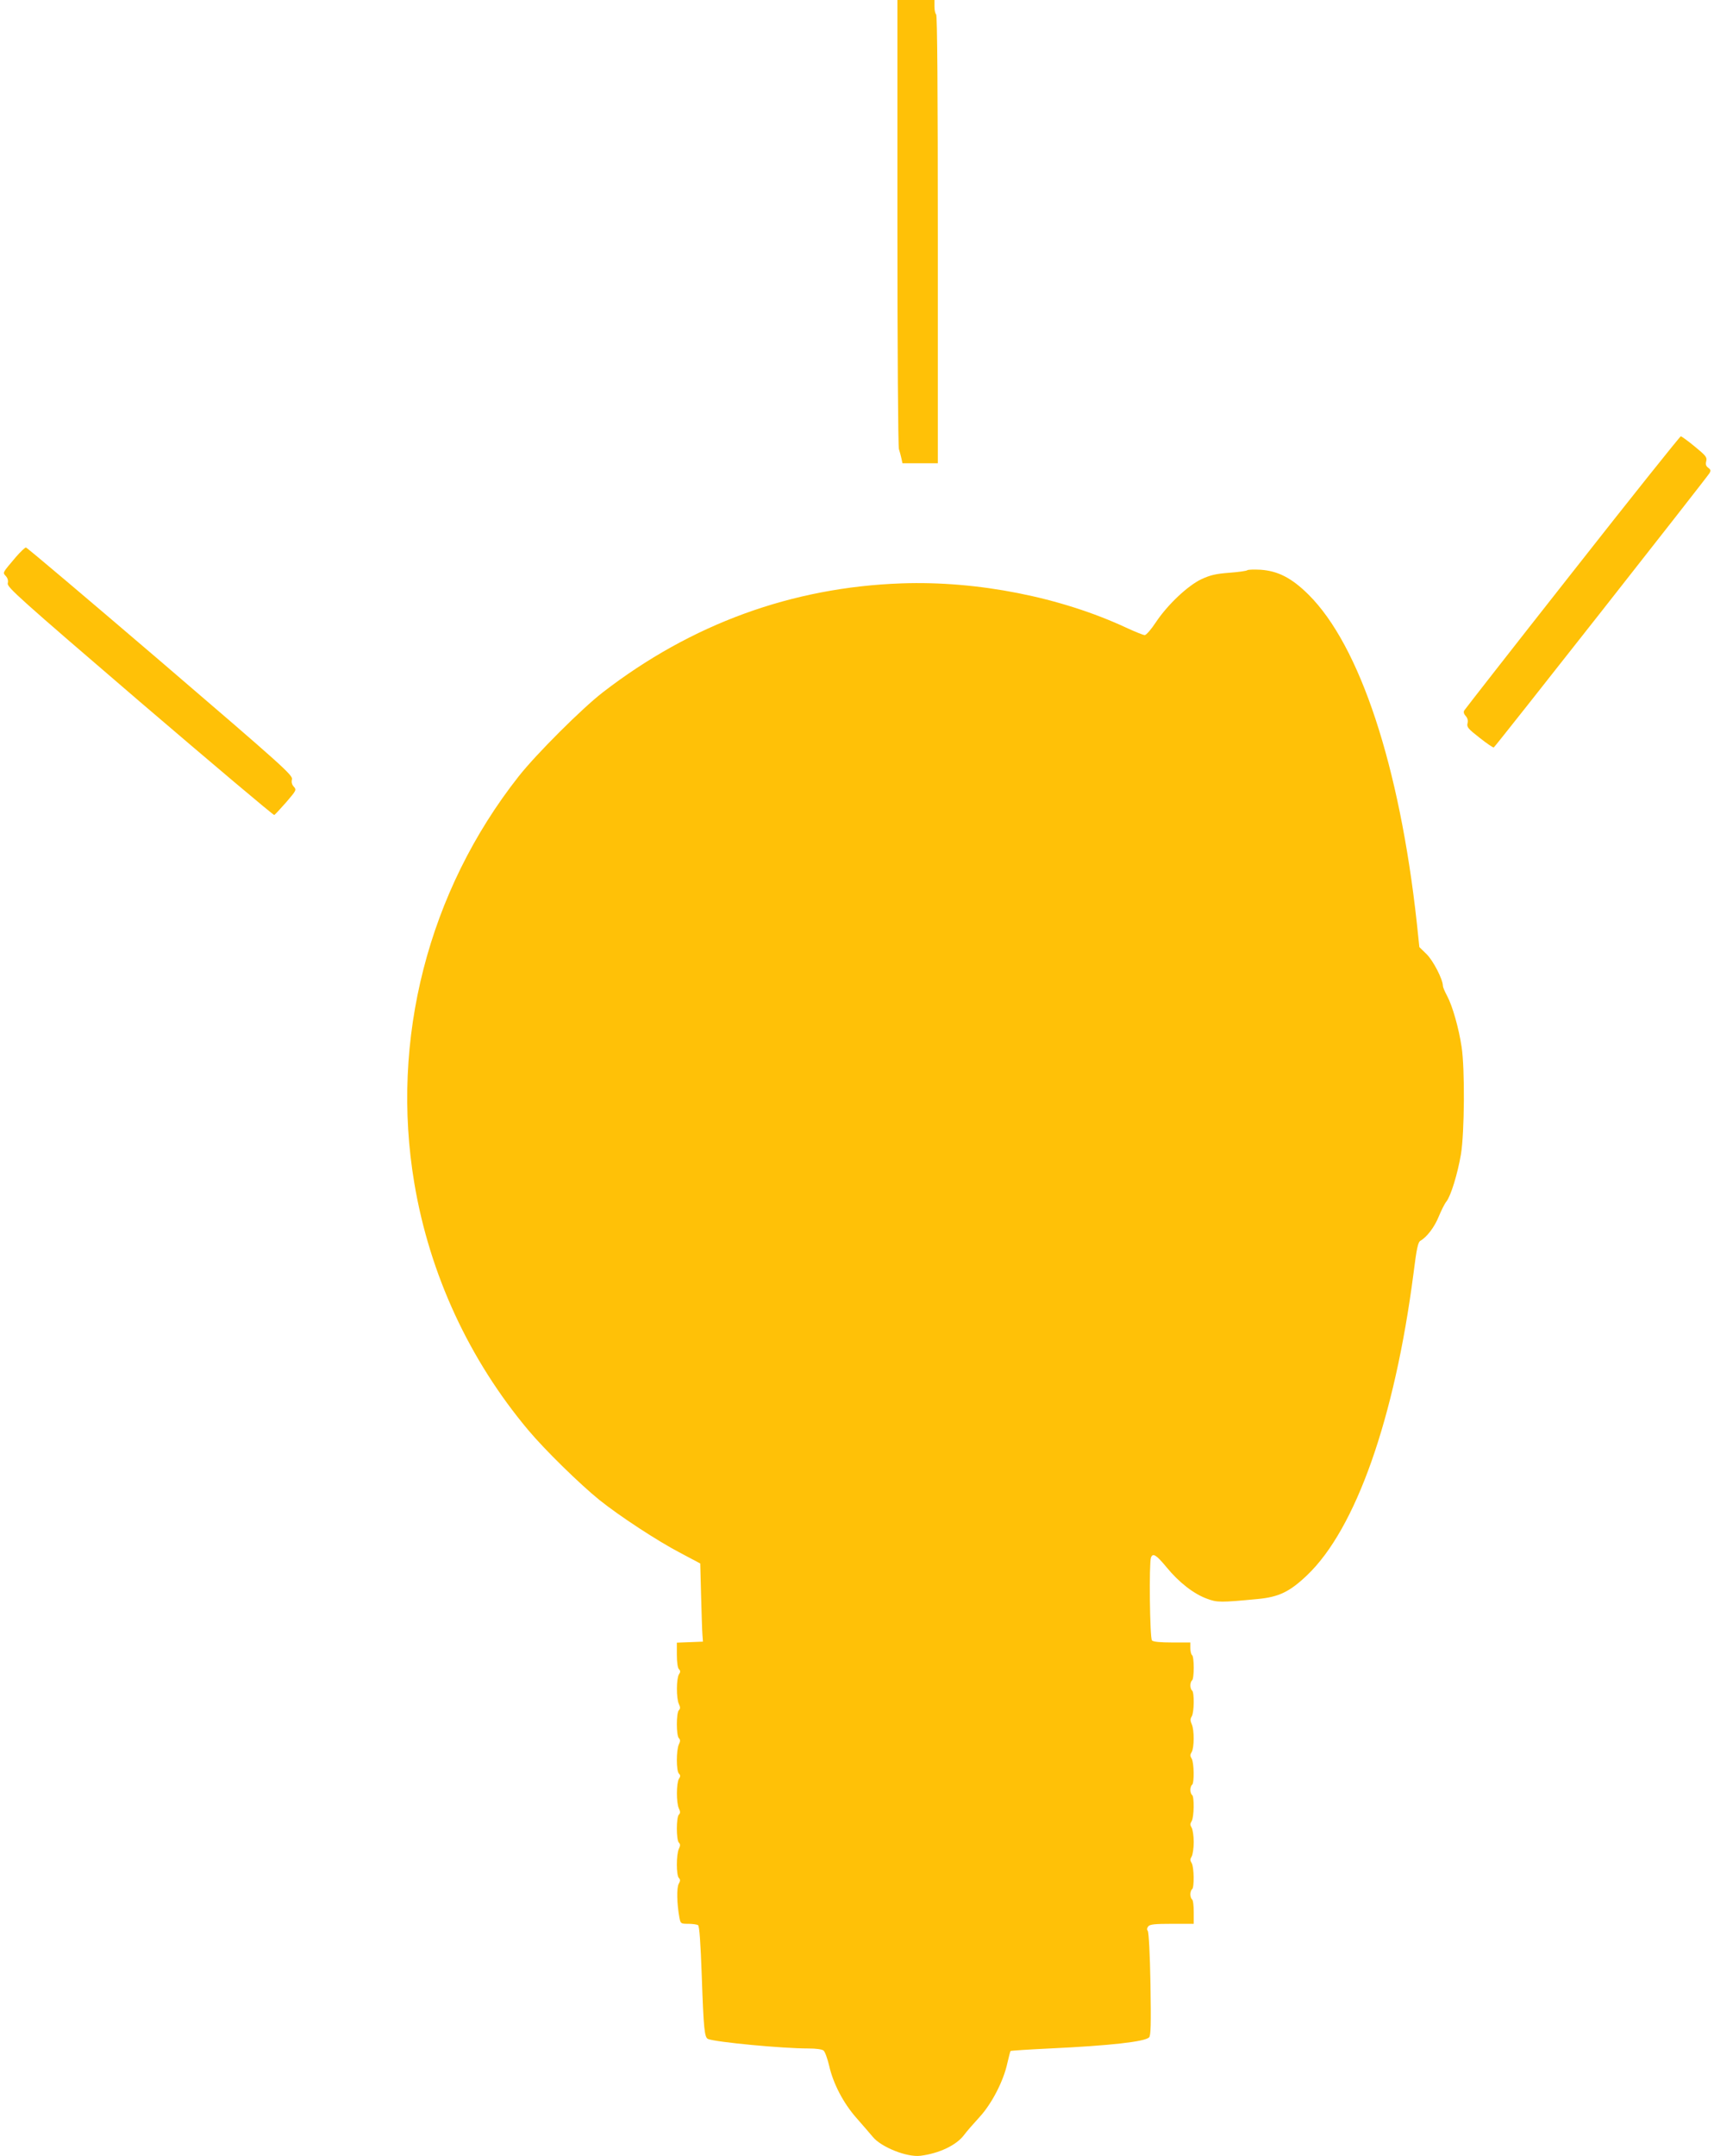 <?xml version="1.0" standalone="no"?>
<!DOCTYPE svg PUBLIC "-//W3C//DTD SVG 20010904//EN"
 "http://www.w3.org/TR/2001/REC-SVG-20010904/DTD/svg10.dtd">
<svg version="1.0" xmlns="http://www.w3.org/2000/svg"
 width="1018pt" height="1280pt" viewBox="0 0 1018 1280"
 preserveAspectRatio="xMidYMid meet">
<g transform="translate(0,1280) scale(0.1,-0.1)"
fill="#ffc107" stroke="none">
<path d="M5330 11481 c0 -772 4 -1330 9 -1347 5 -16 12 -41 15 -56 l6 -28 105
0 105 0 0 1329 c0 876 -3 1332 -10 1336 -5 3 -10 24 -10 46 l0 39 -110 0 -110
0 0 -1319z"/>
<path d="M9339 9403 c-349 -443 -638 -813 -642 -820 -6 -9 -3 -21 8 -33 12
-13 15 -28 11 -44 -5 -22 3 -32 71 -85 43 -34 81 -60 85 -58 7 2 1262 1597
1281 1628 9 15 8 21 -7 32 -14 10 -17 21 -12 40 5 23 -2 32 -68 86 -41 34 -79
61 -83 61 -5 0 -295 -363 -644 -807z"/>
<path d="M94 9493 c-82 -97 -79 -91 -59 -113 11 -13 15 -27 11 -43 -5 -22 67
-87 784 -702 435 -372 794 -675 799 -673 4 2 36 36 71 76 60 70 62 73 45 92
-12 13 -15 27 -11 44 6 24 -53 77 -781 701 -434 371 -793 675 -799 675 -6 0
-33 -26 -60 -57z"/>
<path d="M7408 9415 c-4 -4 -52 -11 -107 -15 -80 -6 -113 -14 -165 -38 -81
-38 -202 -152 -271 -256 -27 -41 -57 -76 -66 -76 -9 0 -58 20 -110 44 -389
181 -882 279 -1334 263 -652 -23 -1249 -241 -1775 -647 -123 -95 -395 -366
-499 -498 -538 -682 -764 -1563 -620 -2417 91 -540 326 -1047 677 -1465 98
-117 308 -322 422 -414 120 -96 344 -243 482 -315 l117 -62 5 -192 c3 -106 6
-210 8 -232 l3 -40 -77 -3 -78 -3 0 -72 c0 -44 5 -78 12 -85 10 -10 10 -17 0
-32 -15 -25 -16 -141 0 -175 9 -19 9 -28 0 -37 -16 -16 -16 -150 0 -166 9 -9
9 -18 0 -37 -16 -34 -16 -157 0 -173 10 -10 10 -17 0 -32 -15 -25 -16 -141 0
-175 9 -19 9 -28 0 -37 -16 -16 -16 -150 0 -166 9 -9 9 -18 0 -37 -16 -34 -16
-157 0 -173 9 -9 9 -17 -1 -35 -13 -24 -11 -117 4 -199 7 -37 8 -38 54 -38 25
0 51 -4 57 -8 8 -5 15 -105 22 -302 11 -316 16 -366 38 -374 51 -19 439 -56
596 -56 45 0 80 -5 89 -12 9 -7 23 -47 33 -88 24 -108 85 -225 164 -314 37
-42 80 -92 96 -111 50 -61 203 -122 283 -112 111 14 215 63 260 125 15 20 56
67 90 104 73 79 143 214 166 321 9 38 17 70 19 72 2 2 107 9 233 15 360 17
564 40 590 66 10 11 12 75 8 316 -3 178 -10 308 -16 316 -6 8 -5 17 3 27 10
12 39 15 141 15 l129 0 0 69 c0 39 -4 73 -10 76 -5 3 -10 17 -10 30 0 13 5 27
10 30 14 9 12 131 -2 155 -10 16 -10 24 0 40 6 11 12 49 12 85 0 36 -6 74 -12
85 -10 16 -10 24 0 40 14 24 16 146 2 155 -5 3 -10 17 -10 30 0 13 5 27 10 30
14 9 12 131 -2 155 -10 16 -10 24 0 40 15 25 16 131 0 165 -9 21 -9 31 0 46
15 23 16 145 2 154 -5 3 -10 17 -10 30 0 13 5 27 10 30 6 3 10 37 10 75 0 38
-4 72 -10 75 -5 3 -10 22 -10 41 l0 34 -108 0 c-71 0 -112 4 -120 12 -13 13
-18 461 -6 492 11 29 31 17 93 -58 73 -89 160 -157 239 -186 61 -23 81 -23
302 -2 126 12 190 43 293 141 289 275 520 929 632 1790 19 152 27 188 42 196
38 22 83 81 108 143 15 36 35 77 46 90 26 33 66 163 86 280 21 126 24 507 4
637 -17 113 -54 243 -86 303 -14 26 -25 52 -25 59 0 39 -58 151 -97 189 l-43
42 -15 143 c-102 932 -338 1647 -644 1950 -99 98 -181 140 -284 147 -40 2 -75
1 -79 -3z"/>
</g>
</svg>
